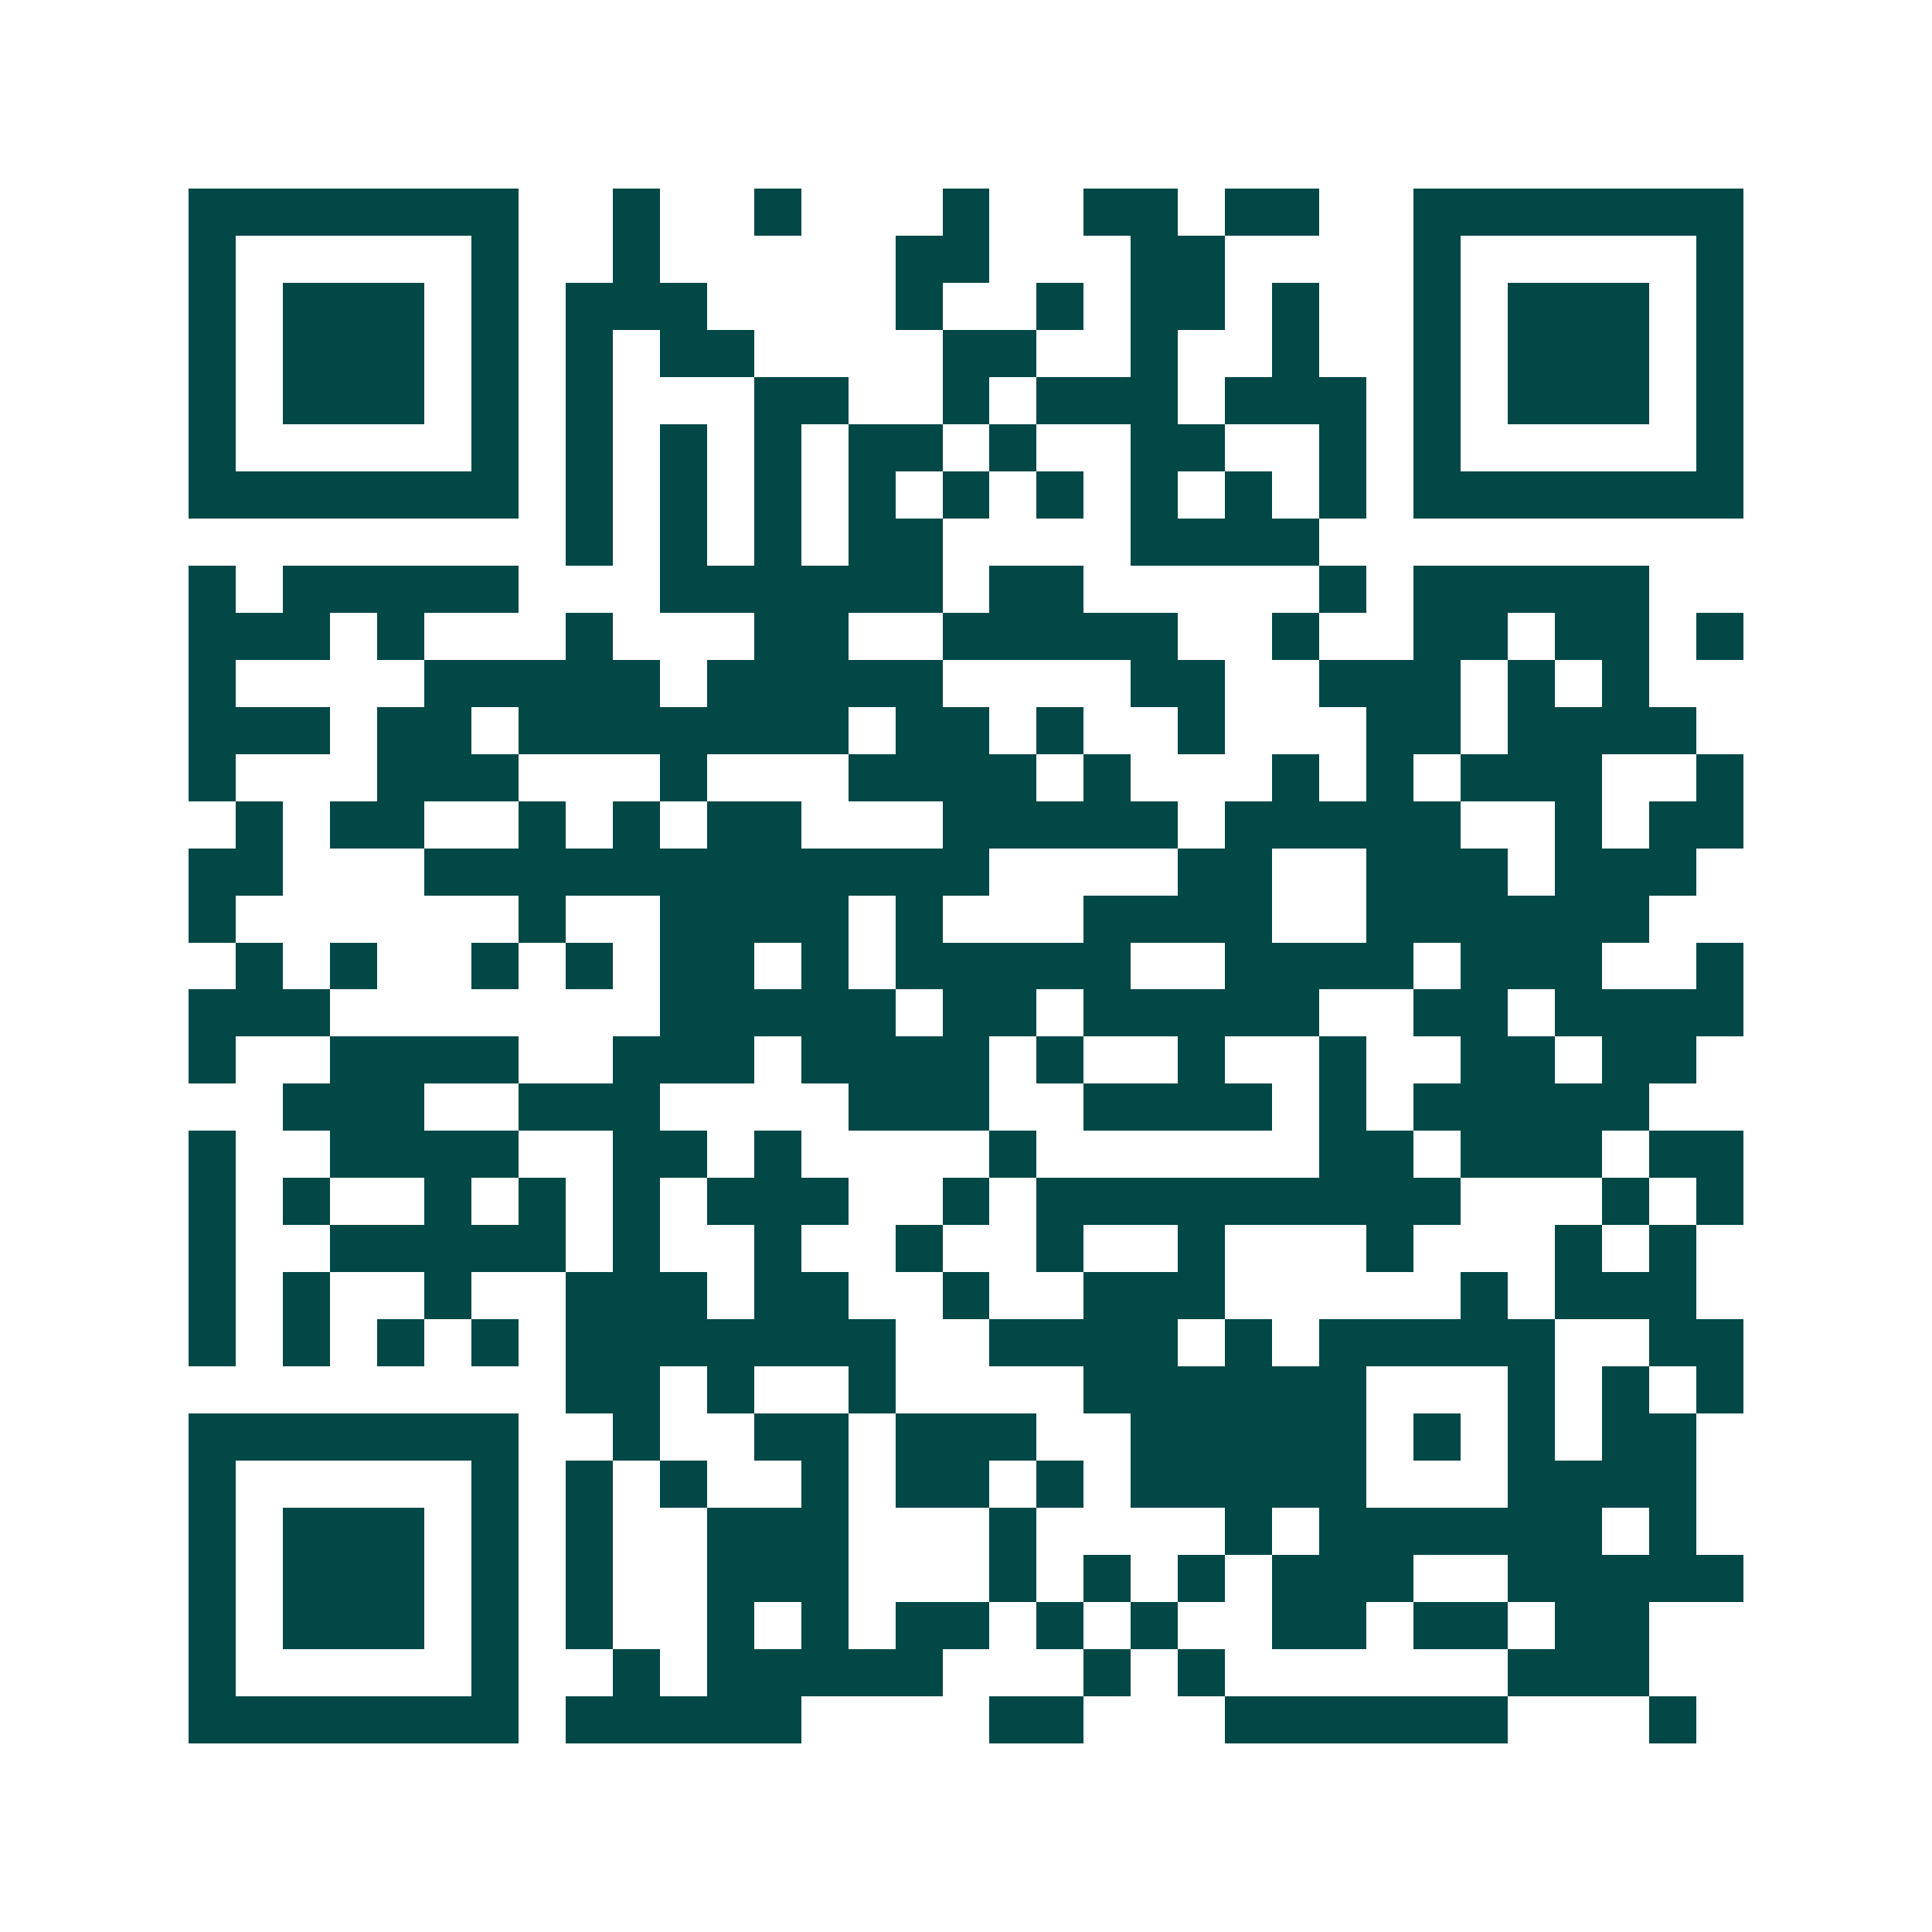 <svg xmlns="http://www.w3.org/2000/svg" width="200" height="200" viewBox="0 0 41 41" shape-rendering="crispEdges"><path fill="#ffffff" d="M0 0h41v41H0z"/><path stroke="#014847" d="M4 4.5h7m2 0h1m2 0h1m3 0h1m2 0h2m1 0h2m2 0h7M4 5.5h1m5 0h1m2 0h1m5 0h2m3 0h2m4 0h1m5 0h1M4 6.5h1m1 0h3m1 0h1m1 0h3m4 0h1m2 0h1m1 0h2m1 0h1m2 0h1m1 0h3m1 0h1M4 7.5h1m1 0h3m1 0h1m1 0h1m1 0h2m4 0h2m2 0h1m2 0h1m2 0h1m1 0h3m1 0h1M4 8.5h1m1 0h3m1 0h1m1 0h1m3 0h2m2 0h1m1 0h3m1 0h3m1 0h1m1 0h3m1 0h1M4 9.5h1m5 0h1m1 0h1m1 0h1m1 0h1m1 0h2m1 0h1m2 0h2m2 0h1m1 0h1m5 0h1M4 10.5h7m1 0h1m1 0h1m1 0h1m1 0h1m1 0h1m1 0h1m1 0h1m1 0h1m1 0h1m1 0h7M12 11.5h1m1 0h1m1 0h1m1 0h2m4 0h4M4 12.5h1m1 0h5m3 0h6m1 0h2m5 0h1m1 0h5M4 13.5h3m1 0h1m3 0h1m3 0h2m2 0h5m2 0h1m2 0h2m1 0h2m1 0h1M4 14.5h1m4 0h5m1 0h5m4 0h2m2 0h3m1 0h1m1 0h1M4 15.5h3m1 0h2m1 0h7m1 0h2m1 0h1m2 0h1m3 0h2m1 0h4M4 16.5h1m3 0h3m3 0h1m3 0h4m1 0h1m3 0h1m1 0h1m1 0h3m2 0h1M5 17.5h1m1 0h2m2 0h1m1 0h1m1 0h2m3 0h5m1 0h5m2 0h1m1 0h2M4 18.5h2m3 0h12m4 0h2m2 0h3m1 0h3M4 19.5h1m6 0h1m2 0h4m1 0h1m3 0h4m2 0h6M5 20.5h1m1 0h1m2 0h1m1 0h1m1 0h2m1 0h1m1 0h5m2 0h4m1 0h3m2 0h1M4 21.5h3m7 0h5m1 0h2m1 0h5m2 0h2m1 0h4M4 22.5h1m2 0h4m2 0h3m1 0h4m1 0h1m2 0h1m2 0h1m2 0h2m1 0h2M6 23.5h3m2 0h3m4 0h3m2 0h4m1 0h1m1 0h5M4 24.5h1m2 0h4m2 0h2m1 0h1m4 0h1m6 0h2m1 0h3m1 0h2M4 25.5h1m1 0h1m2 0h1m1 0h1m1 0h1m1 0h3m2 0h1m1 0h9m3 0h1m1 0h1M4 26.5h1m2 0h5m1 0h1m2 0h1m2 0h1m2 0h1m2 0h1m3 0h1m3 0h1m1 0h1M4 27.5h1m1 0h1m2 0h1m2 0h3m1 0h2m2 0h1m2 0h3m5 0h1m1 0h3M4 28.5h1m1 0h1m1 0h1m1 0h1m1 0h7m2 0h4m1 0h1m1 0h5m2 0h2M12 29.5h2m1 0h1m2 0h1m4 0h6m3 0h1m1 0h1m1 0h1M4 30.5h7m2 0h1m2 0h2m1 0h3m2 0h5m1 0h1m1 0h1m1 0h2M4 31.5h1m5 0h1m1 0h1m1 0h1m2 0h1m1 0h2m1 0h1m1 0h5m3 0h4M4 32.5h1m1 0h3m1 0h1m1 0h1m2 0h3m3 0h1m4 0h1m1 0h6m1 0h1M4 33.5h1m1 0h3m1 0h1m1 0h1m2 0h3m3 0h1m1 0h1m1 0h1m1 0h3m2 0h5M4 34.5h1m1 0h3m1 0h1m1 0h1m2 0h1m1 0h1m1 0h2m1 0h1m1 0h1m2 0h2m1 0h2m1 0h2M4 35.5h1m5 0h1m2 0h1m1 0h5m3 0h1m1 0h1m6 0h3M4 36.5h7m1 0h5m4 0h2m3 0h6m3 0h1"/></svg>

